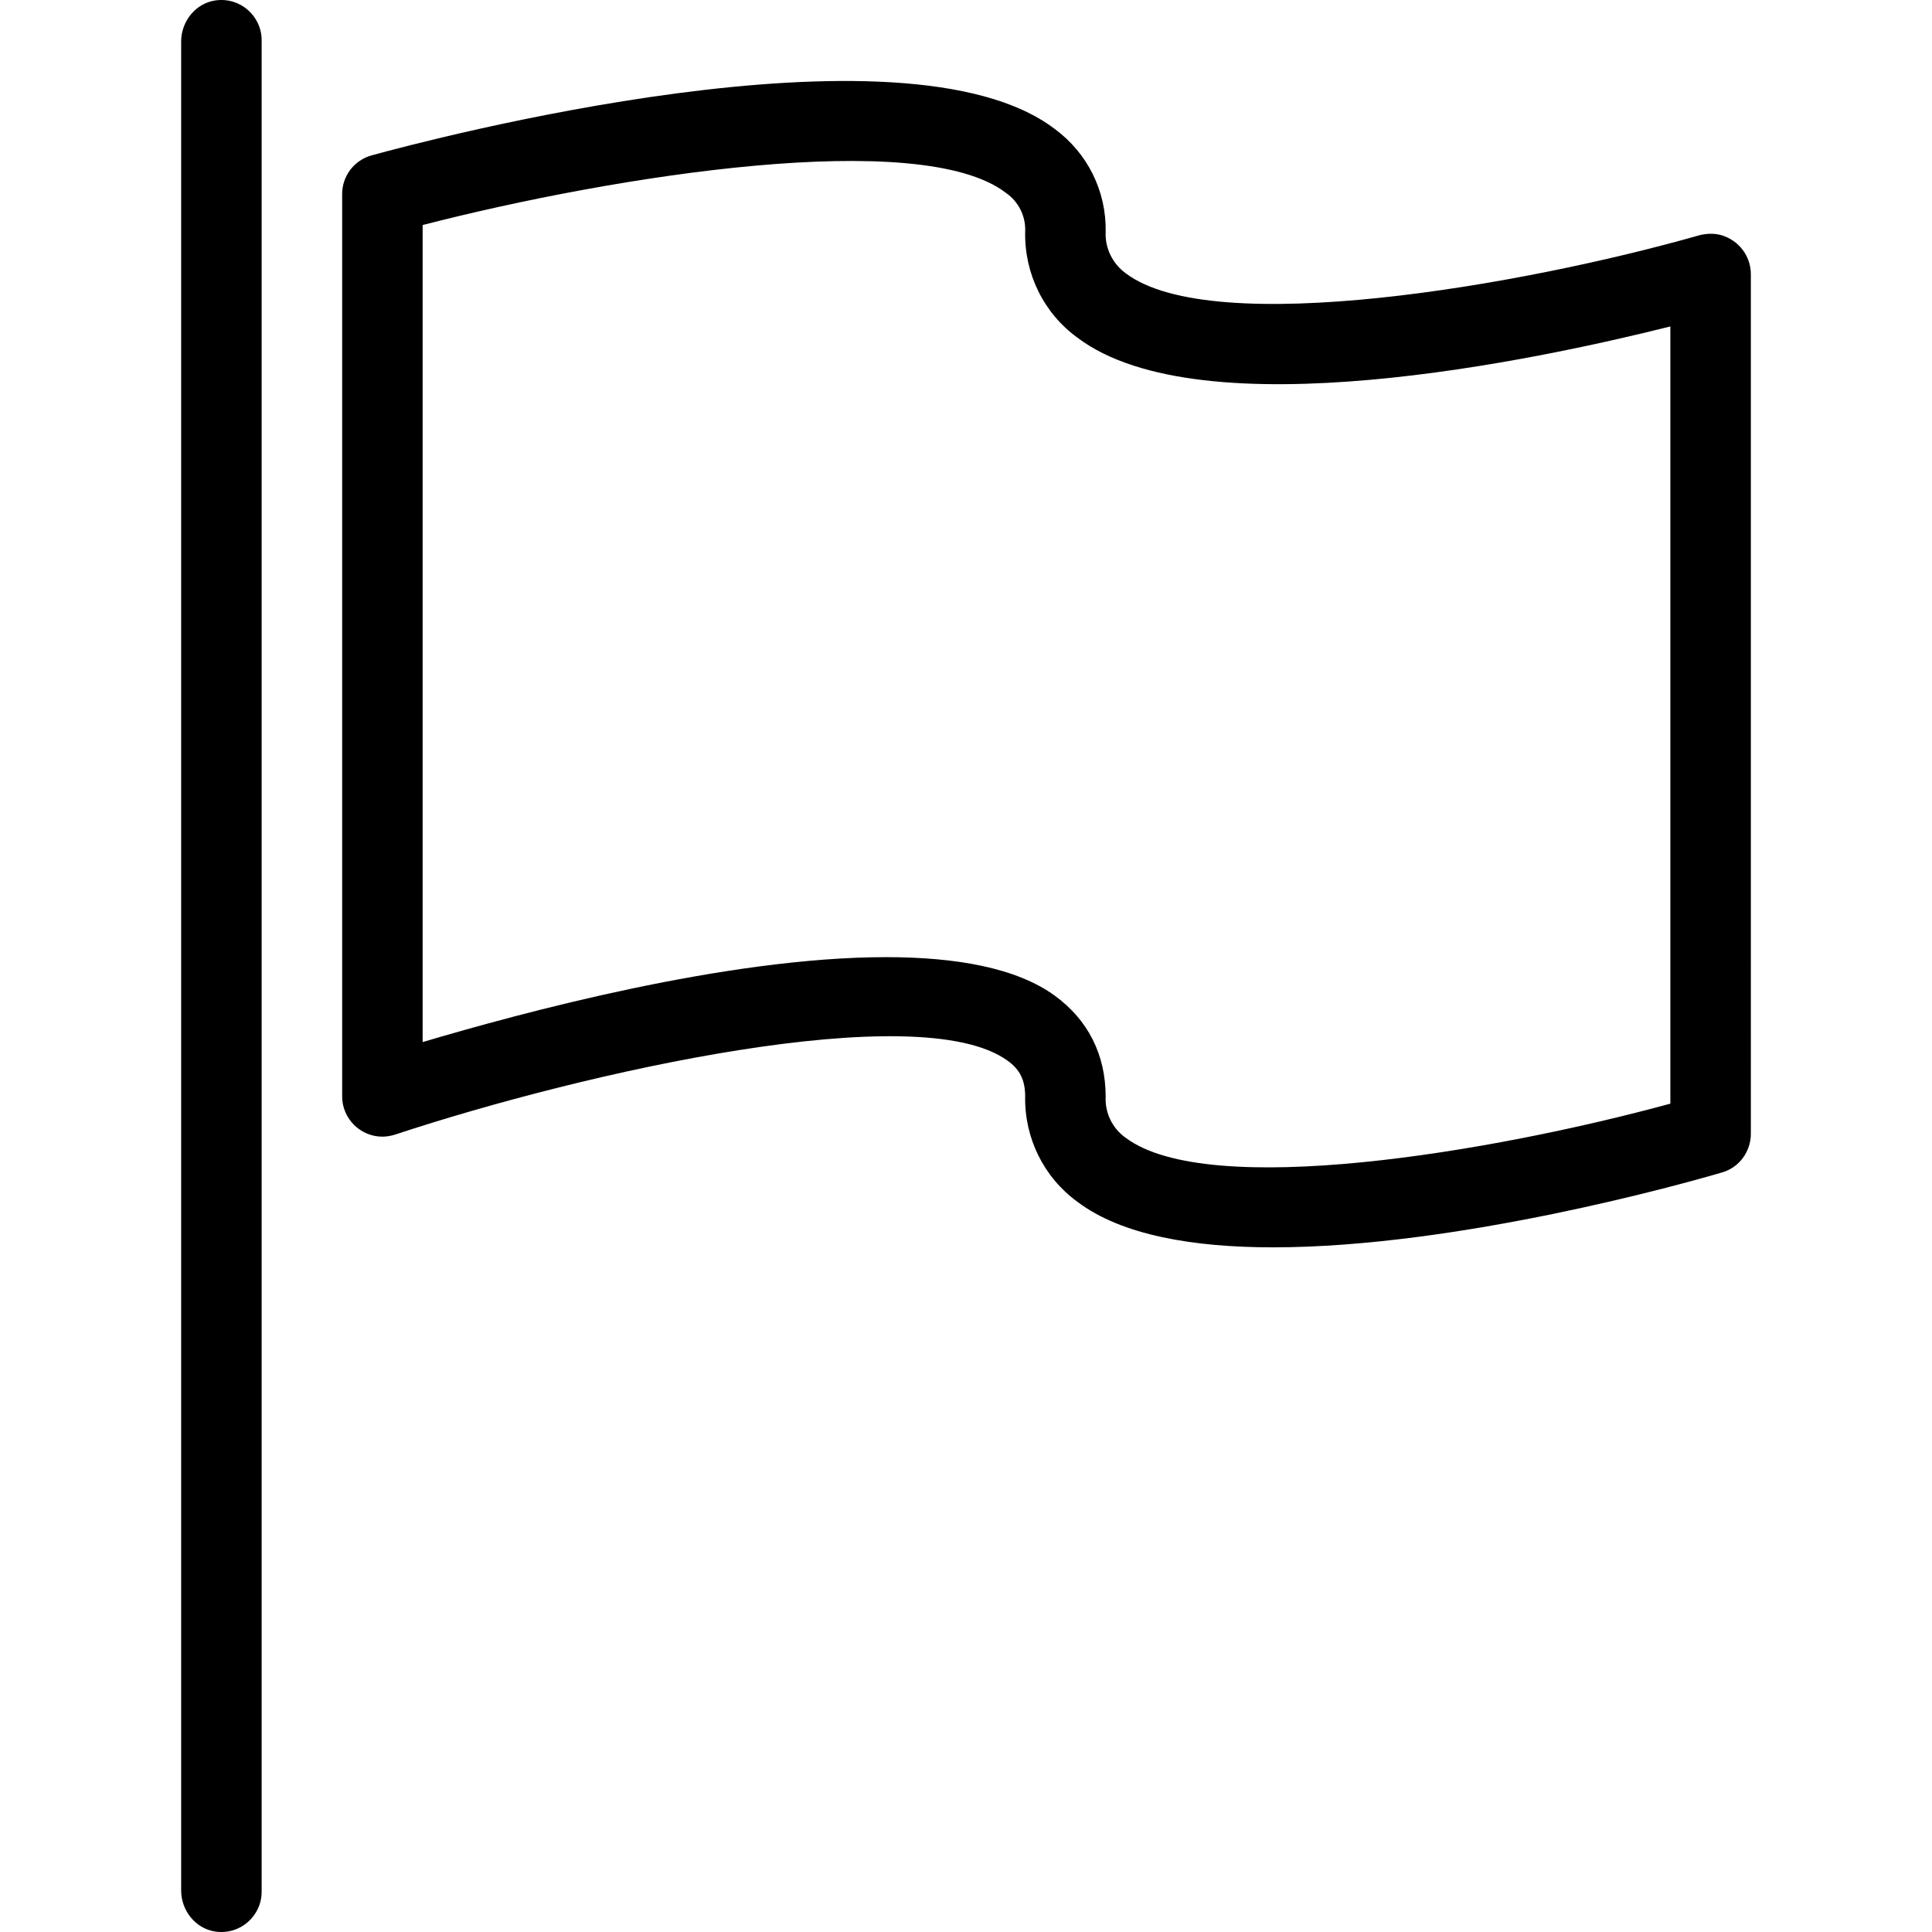 <?xml version="1.0" encoding="iso-8859-1"?>
<!-- Uploaded to: SVG Repo, www.svgrepo.com, Generator: SVG Repo Mixer Tools -->
<svg fill="#000000" height="800px" width="800px" version="1.1" id="Layer_1" xmlns="http://www.w3.org/2000/svg" xmlns:xlink="http://www.w3.org/1999/xlink" 
	 viewBox="0 0 512.019 512.019" xml:space="preserve">
<g>
	<g>
		<g>
			<path d="M57.076,0.116c-5.227,0.747-9.067,5.547-9.067,10.88v490.027c0,5.333,3.84,10.133,9.067,10.88
				c6.613,0.96,12.267-4.16,12.267-10.56V10.676C69.343,4.276,63.689-0.844,57.076,0.116z"/>
			<path d="M456.116,62.303c-1.92-0.533-4.053-0.427-5.973,0.107c-46.507,13.227-128.64,27.52-151.787,10.027
				c-3.52-2.56-5.547-6.72-5.333-10.987c0.213-10.773-4.8-20.907-13.547-27.307c-40-30.507-166.72,3.093-181.013,7.04
				c-4.587,1.28-7.787,5.44-7.787,10.24v239.147c0,5.867,4.8,10.667,10.667,10.667c1.173,0,2.24-0.213,3.307-0.533
				c50.347-16.64,138.88-36.587,162.347-19.627c3.307,2.347,4.693,5.227,4.693,9.493c-0.213,10.987,4.907,21.44,13.867,27.947
				c11.733,8.853,30.72,12.053,51.84,12.053c48.96,0,109.547-17.067,118.933-19.84c4.587-1.28,7.68-5.547,7.68-10.24V72.65
				C464.009,67.956,460.916,63.689,456.116,62.303z M442.676,292.49c-47.36,12.907-122.347,25.493-144.32,9.067
				c-3.52-2.453-5.547-6.613-5.333-10.88c0-11.2-4.693-20.373-13.44-26.773c-10.24-7.467-26.347-10.24-44.8-10.24
				c-42.133,0-96.533,14.72-122.773,22.507V59.636c50.987-13.12,131.947-25.92,154.56-8.533c3.413,2.347,5.333,6.293,5.12,10.347
				c-0.213,11.093,4.907,21.547,13.867,28.053c32.96,24.853,121.813,5.867,157.12-2.987V292.49z"/>
		</g>
	</g>
</g>
</svg>